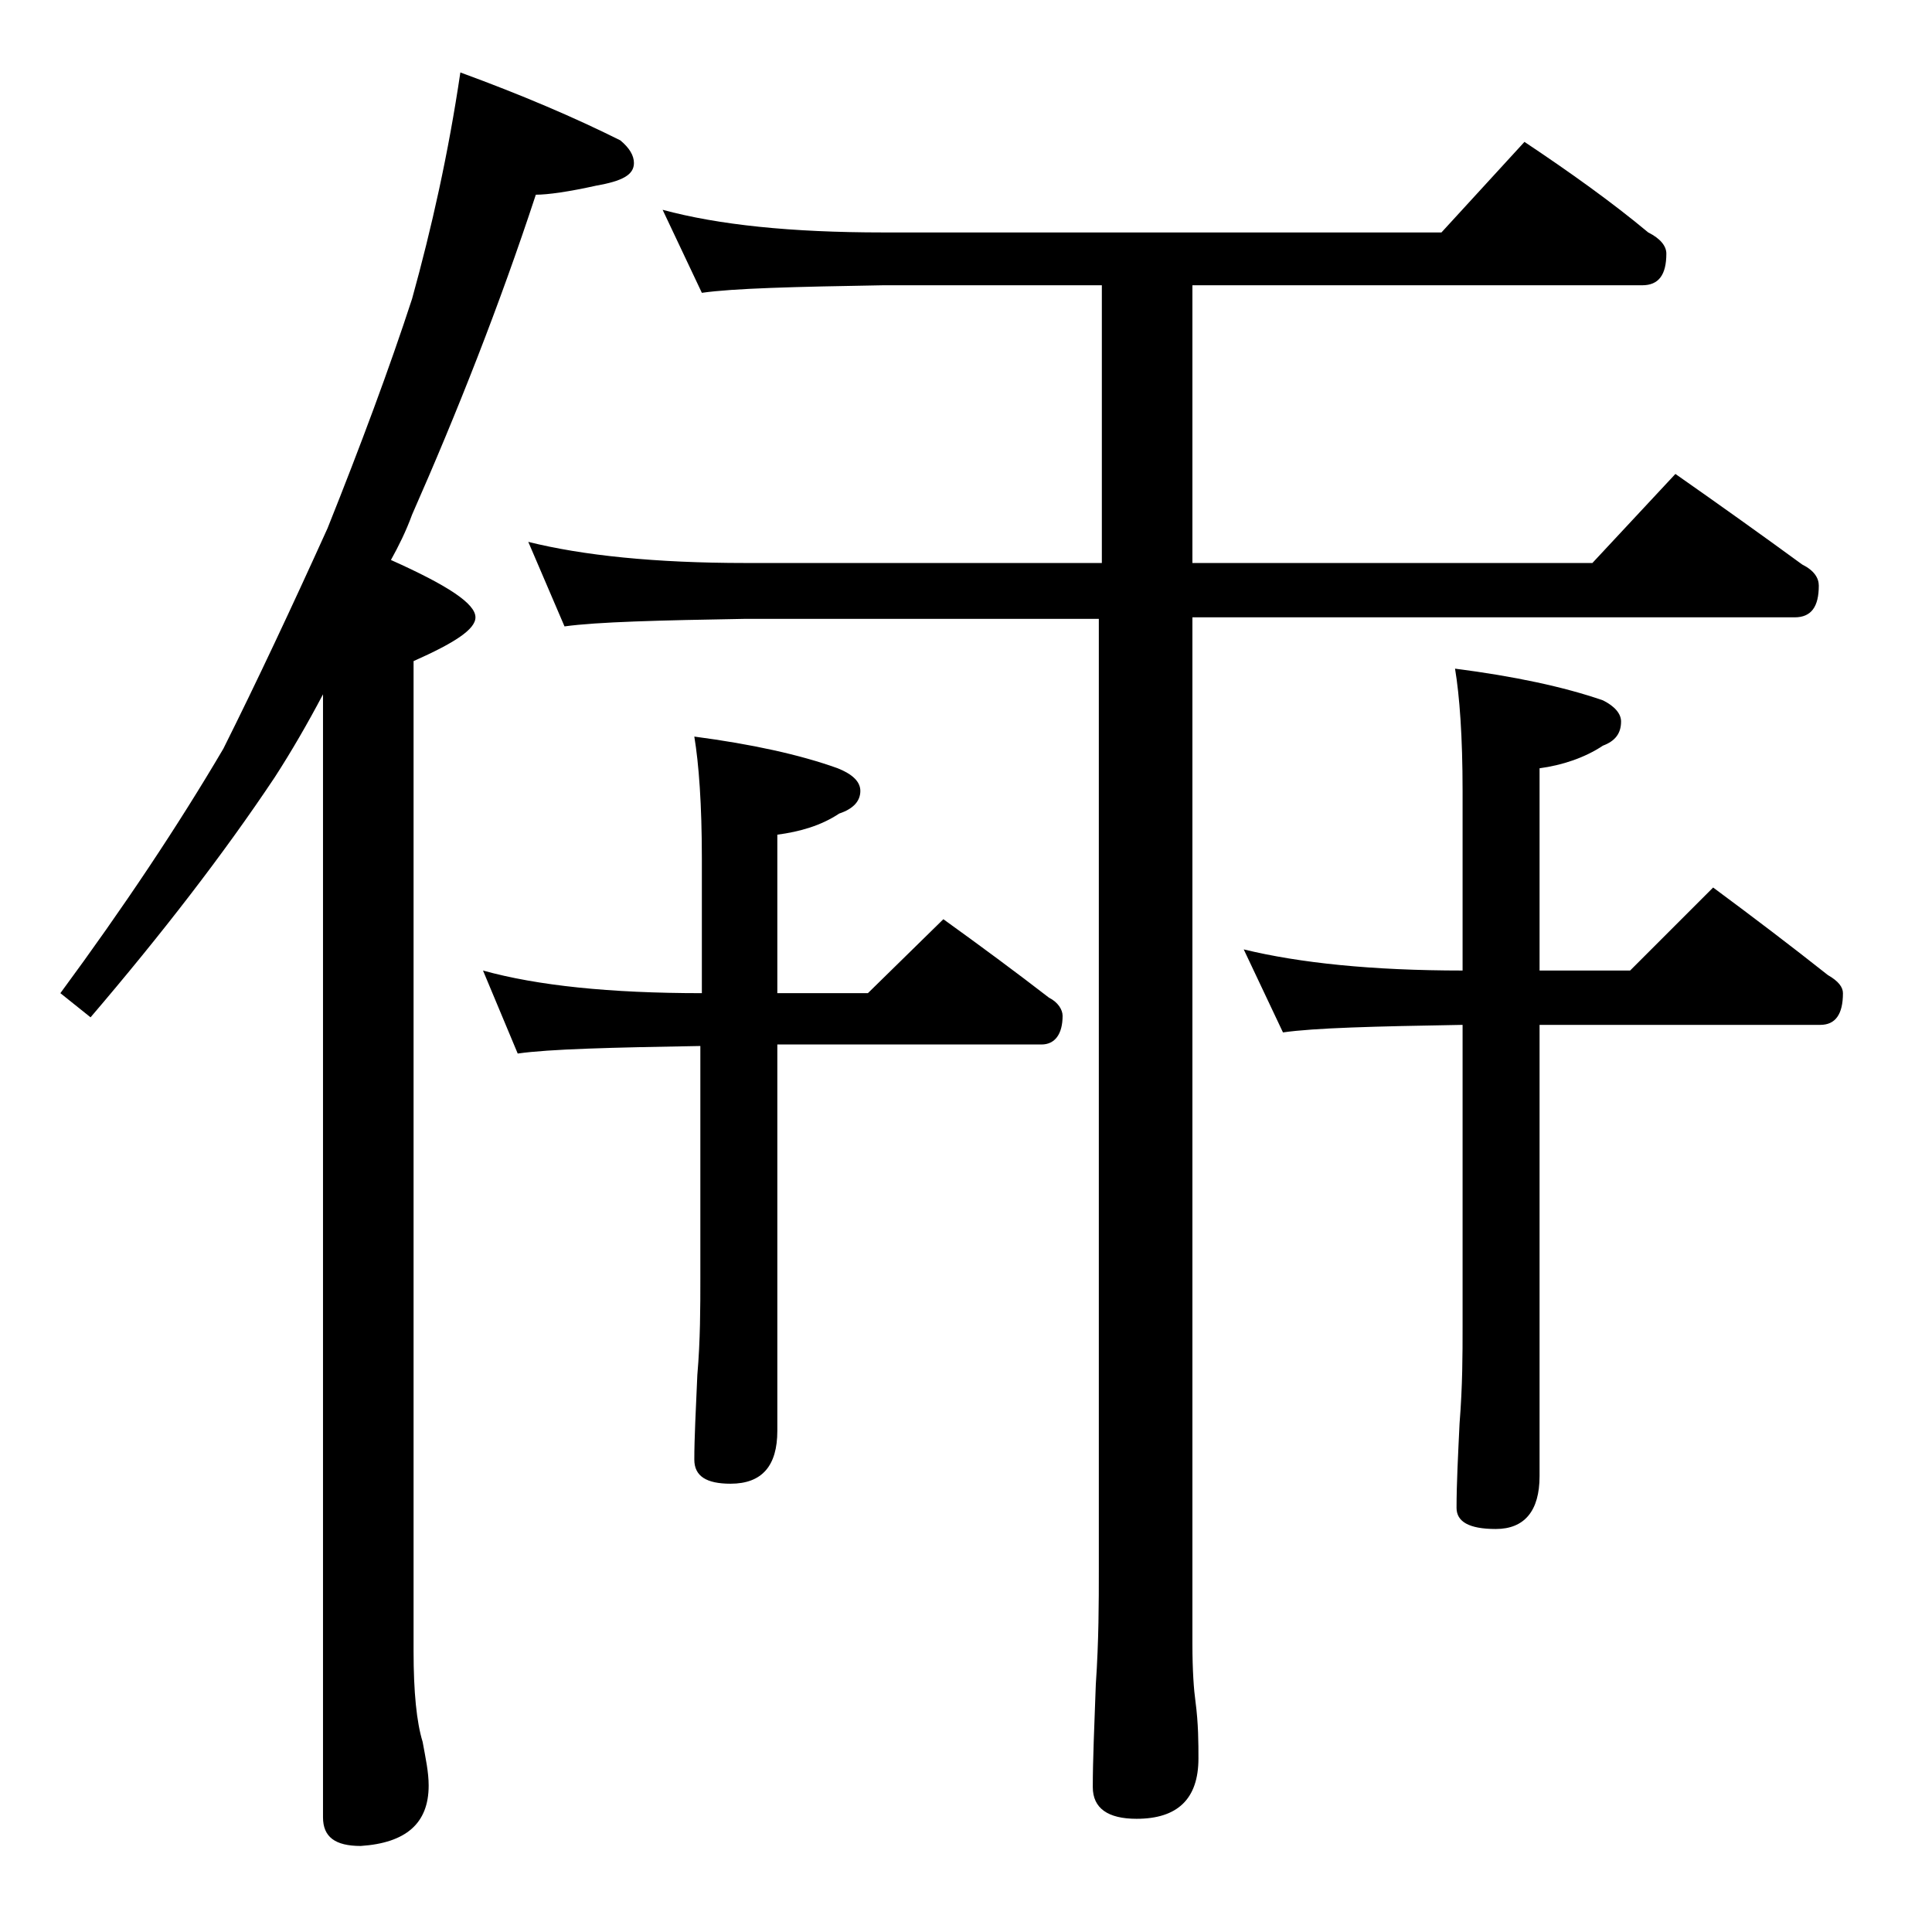 <?xml version="1.0" encoding="utf-8"?>
<!-- Generator: Adobe Illustrator 18.0.0, SVG Export Plug-In . SVG Version: 6.00 Build 0)  -->
<!DOCTYPE svg PUBLIC "-//W3C//DTD SVG 1.1//EN" "http://www.w3.org/Graphics/SVG/1.1/DTD/svg11.dtd">
<svg version="1.1" id="Layer_1" xmlns="http://www.w3.org/2000/svg" xmlns:xlink="http://www.w3.org/1999/xlink" x="0px" y="0px"
	 viewBox="0 0 128 128" enable-background="new 0 0 128 128" xml:space="preserve">
<path d="M30.5,4.8c4.1,1.5,7.6,3,10.6,4.5c0.6,0.5,0.9,1,0.9,1.5c0,0.8-0.8,1.2-2.5,1.5c-1.8,0.4-3.2,0.6-4,0.6
	c-2.4,7.3-5.2,14.4-8.2,21.2c-0.4,1.1-0.9,2.1-1.4,3c3.8,1.7,5.6,2.9,5.6,3.8c0,0.8-1.4,1.7-4.1,2.9v65.6c0,2.7,0.2,4.7,0.6,6
	c0.2,1.1,0.4,2,0.4,2.9c0,2.5-1.5,3.8-4.5,4c-1.7,0-2.5-0.6-2.5-1.9V46c-1,1.9-2.1,3.8-3.2,5.5c-3.4,5.1-7.5,10.4-12.2,15.9L4,65.8
	c4.2-5.7,7.8-11.1,10.8-16.2c2.2-4.4,4.5-9.3,6.9-14.6c2.2-5.5,4.1-10.6,5.6-15.2C28.6,15.1,29.7,10.2,30.5,4.8z M32,64.3
	c3.6,1,8.4,1.5,14.5,1.5v-8.9c0-3.6-0.2-6.3-0.5-8.1c3.8,0.5,7,1.2,9.5,2.1c1,0.4,1.5,0.9,1.5,1.5c0,0.7-0.5,1.2-1.4,1.5
	c-1.2,0.8-2.6,1.2-4.1,1.4v10.5h6l5-4.9c2.5,1.8,4.8,3.5,7,5.2c0.6,0.3,0.9,0.8,0.9,1.2c0,1.2-0.5,1.9-1.4,1.9H51.5v25.6
	c0,2.3-1,3.5-3.1,3.5c-1.6,0-2.4-0.5-2.4-1.6c0-1.4,0.1-3.3,0.2-5.6c0.2-2.3,0.2-4.5,0.2-6.4V69.3c-5.9,0.1-10,0.2-12.1,0.5L32,64.3
	z M35,35.9c3.6,0.9,8.4,1.4,14.4,1.4H73V18.9H58.5c-5.9,0.1-9.9,0.2-12,0.5l-2.6-5.5c3.7,1,8.5,1.5,14.6,1.5h37l5.5-6
	c3,2,5.8,4,8.2,6c0.8,0.4,1.2,0.9,1.2,1.4c0,1.4-0.5,2.1-1.6,2.1H79v18.4h26.5l5.5-5.9c3,2.1,5.8,4.1,8.4,6c0.8,0.4,1.1,0.9,1.1,1.4
	c0,1.4-0.5,2.1-1.6,2.1H79v68c0,1.8,0.1,3.1,0.2,3.8c0.2,1.5,0.2,2.8,0.2,3.8c0,2.7-1.4,4-4.1,4c-1.9,0-2.9-0.7-2.9-2.1
	c0-1.8,0.1-4,0.2-6.8c0.2-2.9,0.2-5.5,0.2-7.6v-63H49.4c-5.8,0.1-9.8,0.2-12,0.5L35,35.9z M82.4,62.9c3.7,0.9,8.5,1.4,14.5,1.4V52.4
	c0-3.6-0.2-6.3-0.5-8.1c3.9,0.5,7.2,1.2,9.8,2.1c0.8,0.4,1.2,0.9,1.2,1.4c0,0.8-0.4,1.3-1.2,1.6c-1.2,0.8-2.7,1.3-4.2,1.5v13.4h6
	l5.5-5.5c2.7,2,5.2,3.9,7.6,5.8c0.7,0.4,1,0.8,1,1.2c0,1.4-0.5,2.1-1.5,2.1h-18.6v29.9c0,2.3-1,3.5-2.9,3.5c-1.8,0-2.6-0.5-2.6-1.4
	c0-1.6,0.1-3.5,0.2-5.6c0.2-2.5,0.2-4.6,0.2-6.4v-20C91,68,87.1,68.1,85,68.4L82.4,62.9z"/>
</svg>
